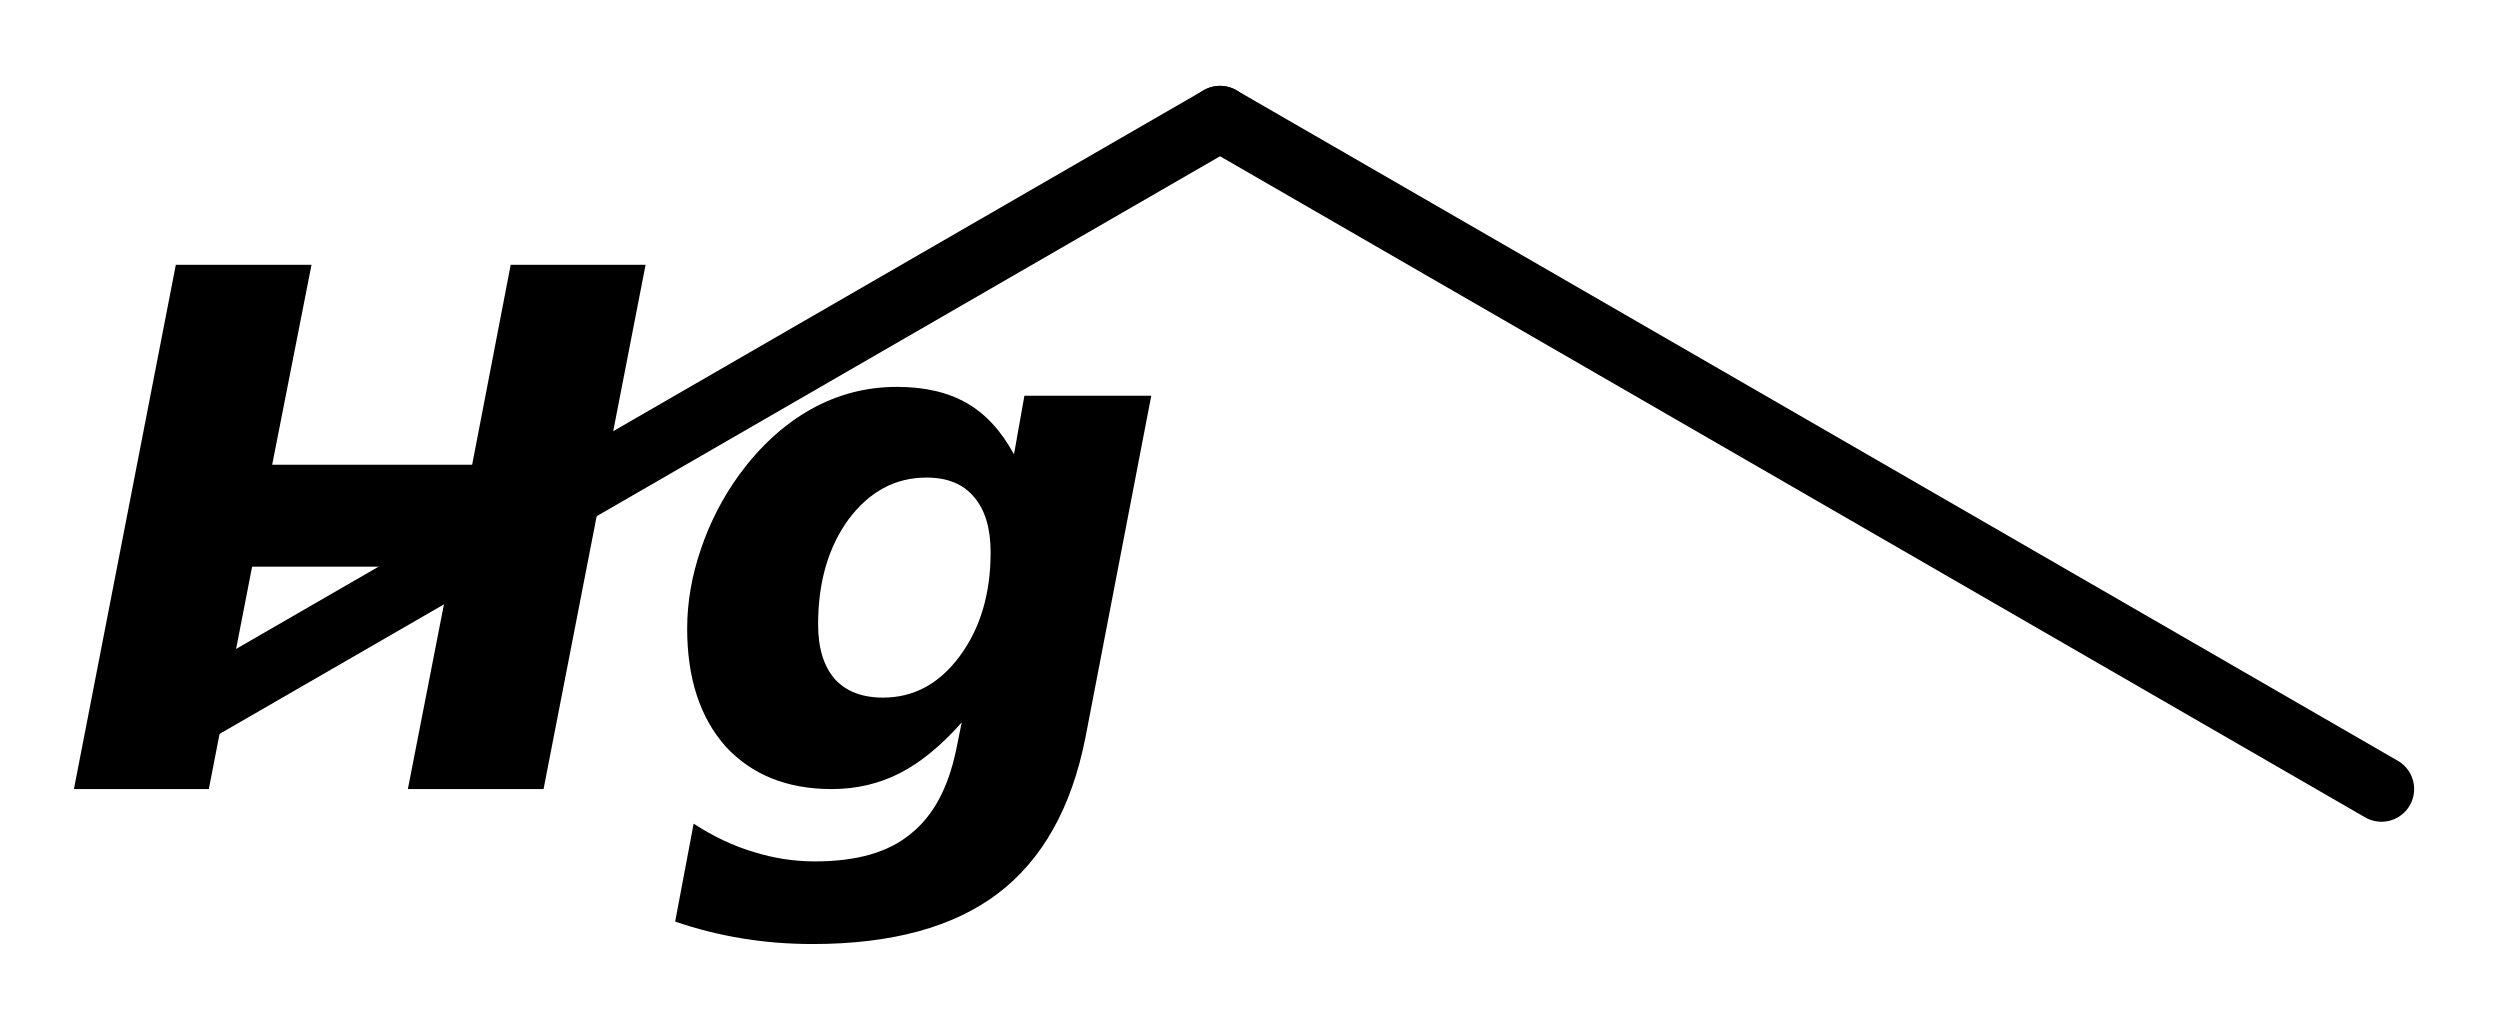 <?xml version='1.0' encoding='UTF-8'?>
<!DOCTYPE svg PUBLIC "-//W3C//DTD SVG 1.1//EN" "http://www.w3.org/Graphics/SVG/1.1/DTD/svg11.dtd">
<svg version='1.2' xmlns='http://www.w3.org/2000/svg' xmlns:xlink='http://www.w3.org/1999/xlink' width='18.94mm' height='7.712mm' viewBox='0 0 18.94 7.712'>
  <desc>Generated by the Chemistry Development Kit (http://github.com/cdk)</desc>
  <g stroke-linecap='round' stroke-linejoin='round' stroke='#000000' stroke-width='.495' fill='#000000'>
    <rect x='.0' y='.0' width='19.0' height='8.0' fill='#FFFFFF' stroke='none'/>
    <g id='mol1' class='mol'>
      <line id='mol1bnd1' class='bond' x1='18.042' y1='5.978' x2='9.243' y2='.898'/>
      <line id='mol1bnd2' class='bond' x1='9.243' y1='.898' x2='1.432' y2='5.408'/>
      <path id='mol1atm3' class='atom' d='M1.332 2.006h1.028l-.298 1.515h1.515l.292 -1.515h1.022l-.773 3.972h-1.028l.329 -1.685h-1.509l-.328 1.685h-1.022l.772 -3.972zM7.286 5.473q-.231 .262 -.468 .384q-.237 .121 -.517 .121q-.505 .0 -.803 -.322q-.292 -.329 -.292 -.894q.0 -.298 .104 -.602q.103 -.305 .292 -.566q.237 -.322 .541 -.493q.304 -.17 .651 -.17q.316 -.0 .529 .122q.213 .121 .359 .389l.079 -.444h.961l-.499 2.591q-.158 .797 -.663 1.18q-.505 .383 -1.405 .383q-.274 .0 -.535 -.043q-.256 -.042 -.505 -.127l.14 -.742q.225 .146 .45 .213q.231 .073 .468 .073q.475 -.0 .724 -.207q.256 -.201 .347 -.639l.042 -.207zM7.019 3.618q-.353 .0 -.59 .316q-.231 .317 -.231 .797q-.0 .268 .127 .414q.128 .14 .365 .14q.347 -.0 .578 -.31q.237 -.317 .237 -.791q.0 -.274 -.127 -.42q-.122 -.146 -.359 -.146z' stroke='none'/>
    </g>
  </g>
</svg>
